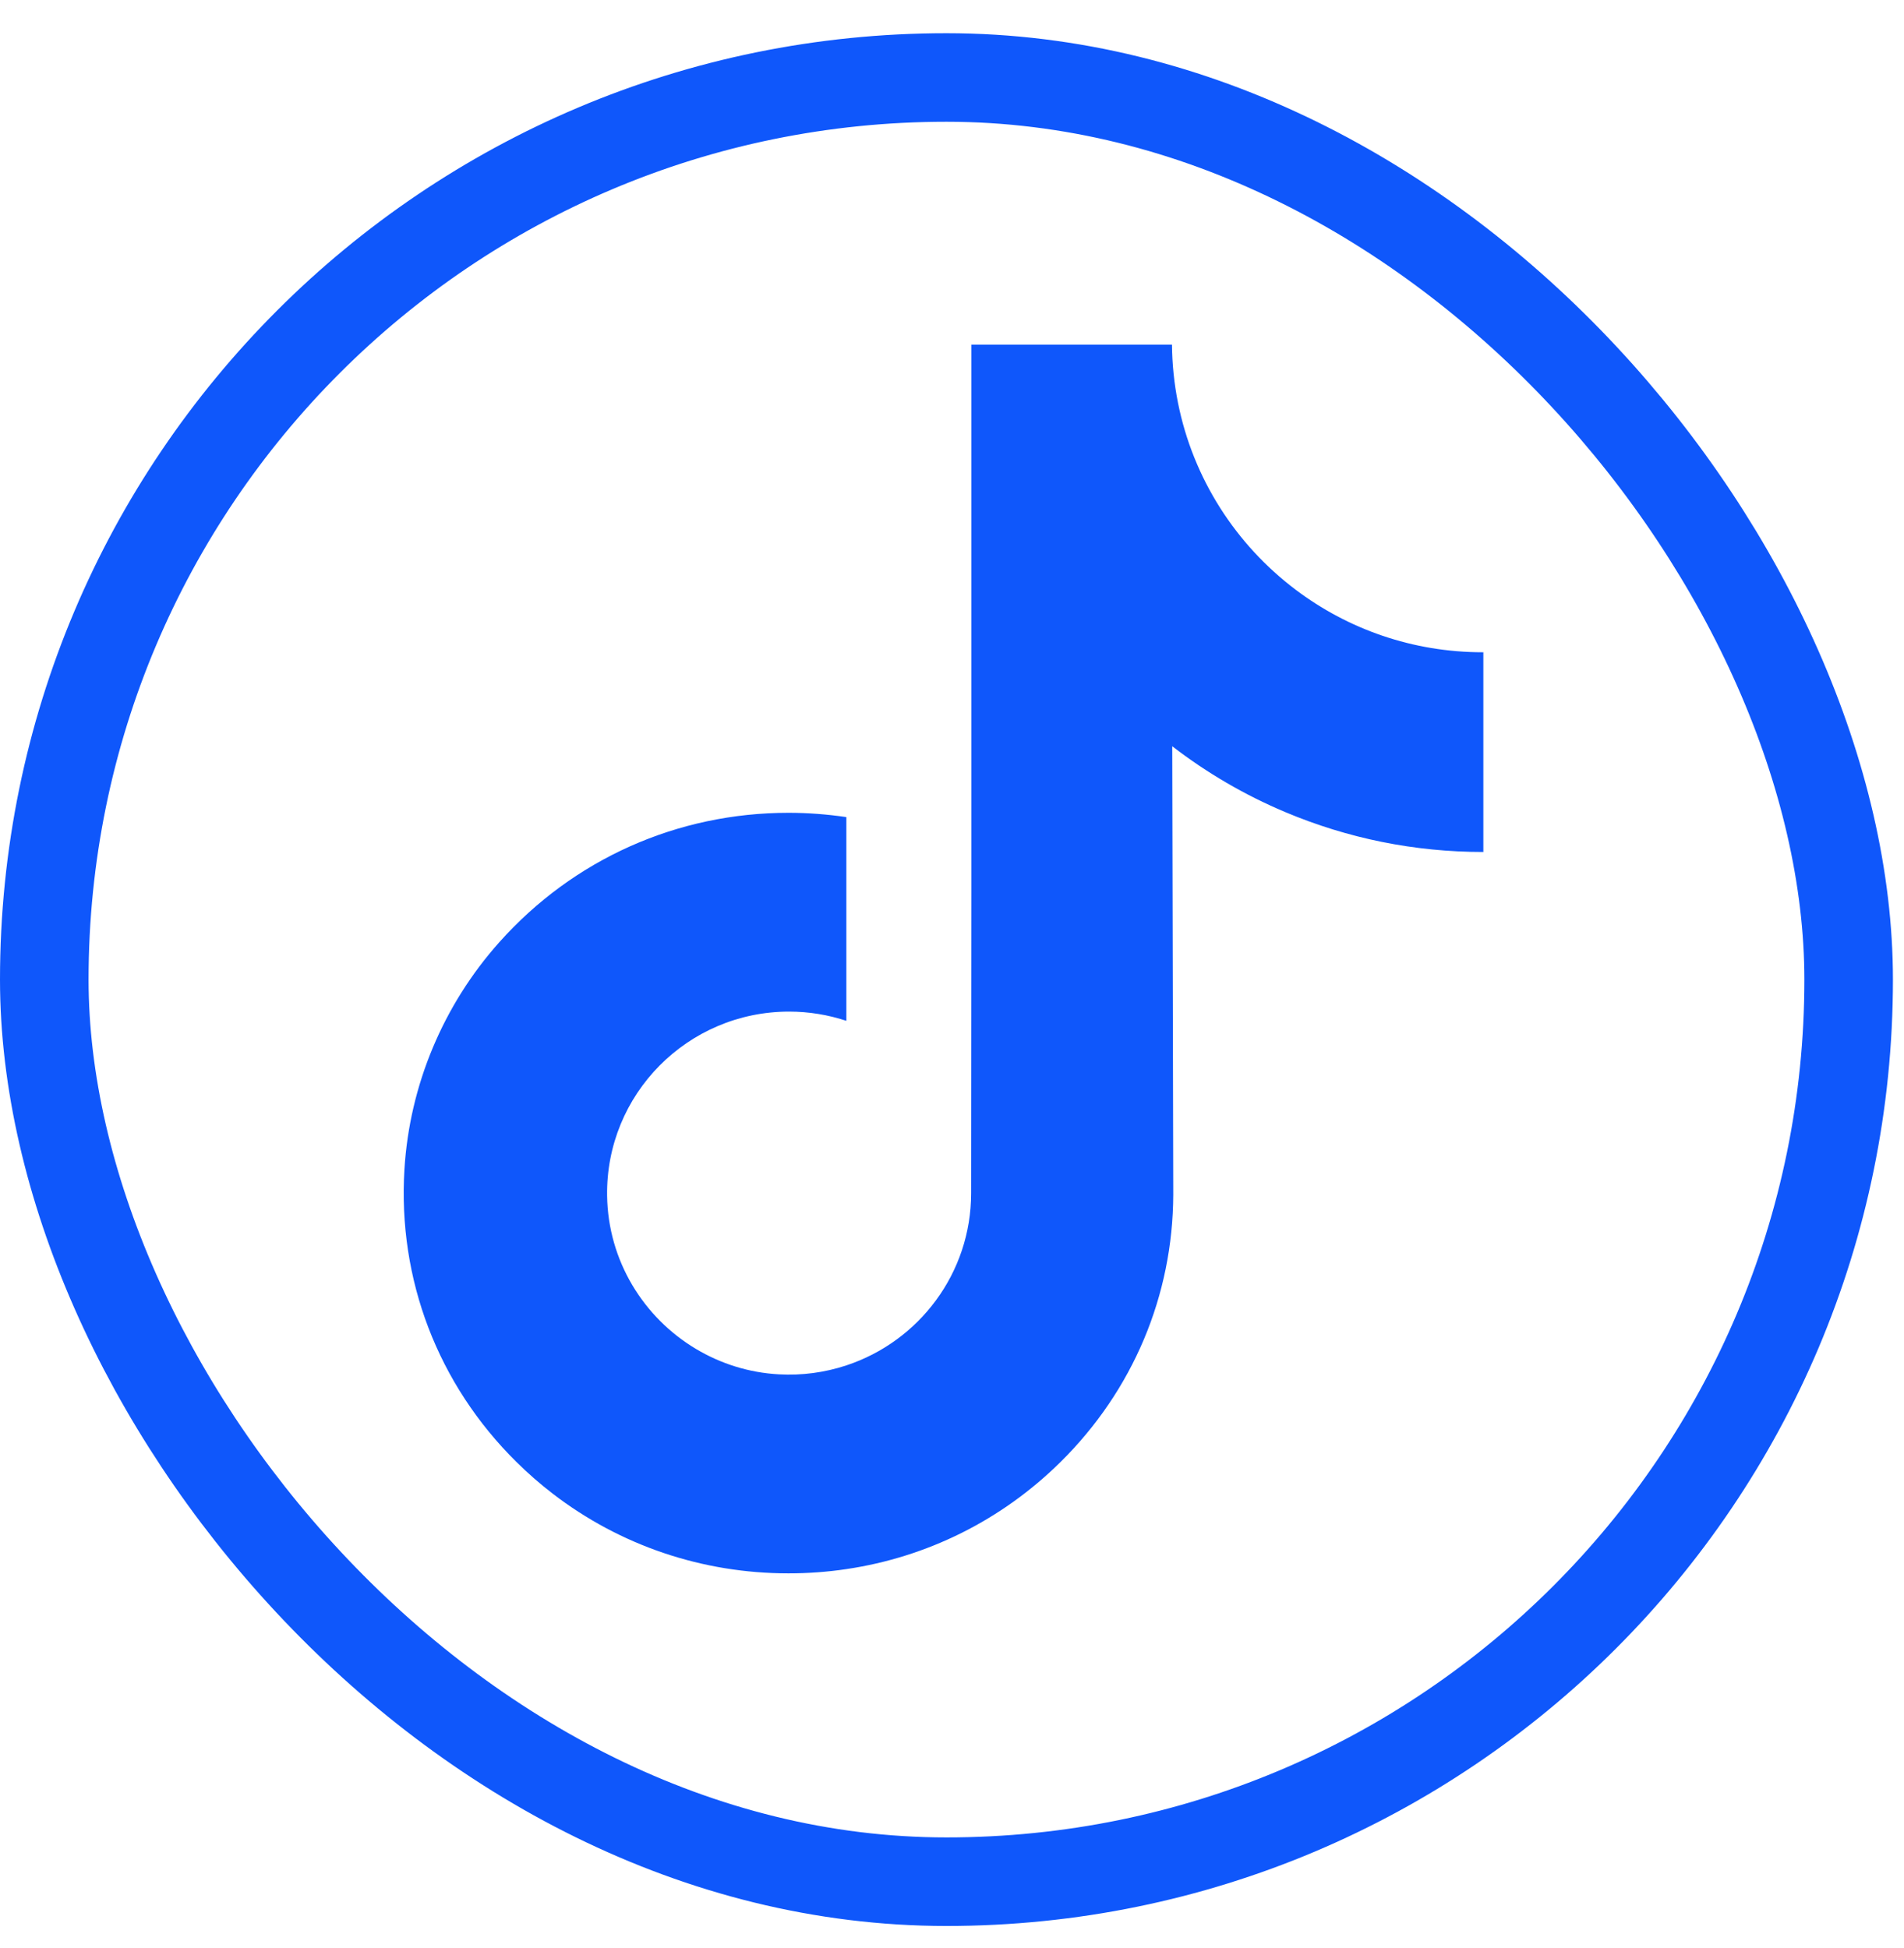 <?xml version="1.0" encoding="UTF-8"?> <svg xmlns="http://www.w3.org/2000/svg" width="43" height="44" viewBox="0 0 43 44" fill="none"><rect x="1" y="1.75" width="40.75" height="40.75" rx="20.375" stroke="#0F57FB" stroke-width="2"></rect><path d="M33.487 14.732C31.901 14.732 30.437 14.207 29.262 13.32C27.914 12.304 26.945 10.813 26.603 9.095C26.517 8.663 26.472 8.224 26.468 7.784H21.937V20.166L21.932 26.948C21.932 28.761 20.751 30.298 19.114 30.839C18.624 31.001 18.108 31.07 17.592 31.041C16.91 31.004 16.271 30.798 15.716 30.466C14.534 29.759 13.733 28.477 13.711 27.01C13.677 24.717 15.53 22.848 17.821 22.848C18.273 22.848 18.707 22.922 19.114 23.056V18.455C18.685 18.392 18.249 18.358 17.807 18.358C15.3 18.358 12.955 19.401 11.278 21.279C10.011 22.698 9.251 24.508 9.134 26.407C8.98 28.901 9.893 31.271 11.663 33.02C11.923 33.277 12.196 33.516 12.481 33.735C13.999 34.903 15.854 35.536 17.807 35.536C18.249 35.536 18.685 35.504 19.114 35.44C20.939 35.17 22.623 34.334 23.952 33.02C25.585 31.406 26.488 29.264 26.497 26.983L26.474 16.855C27.255 17.457 28.11 17.956 29.019 18.339C30.441 18.939 31.948 19.243 33.5 19.243V14.731C33.501 14.732 33.488 14.732 33.487 14.732Z" fill="#0F57FB"></path></svg> 